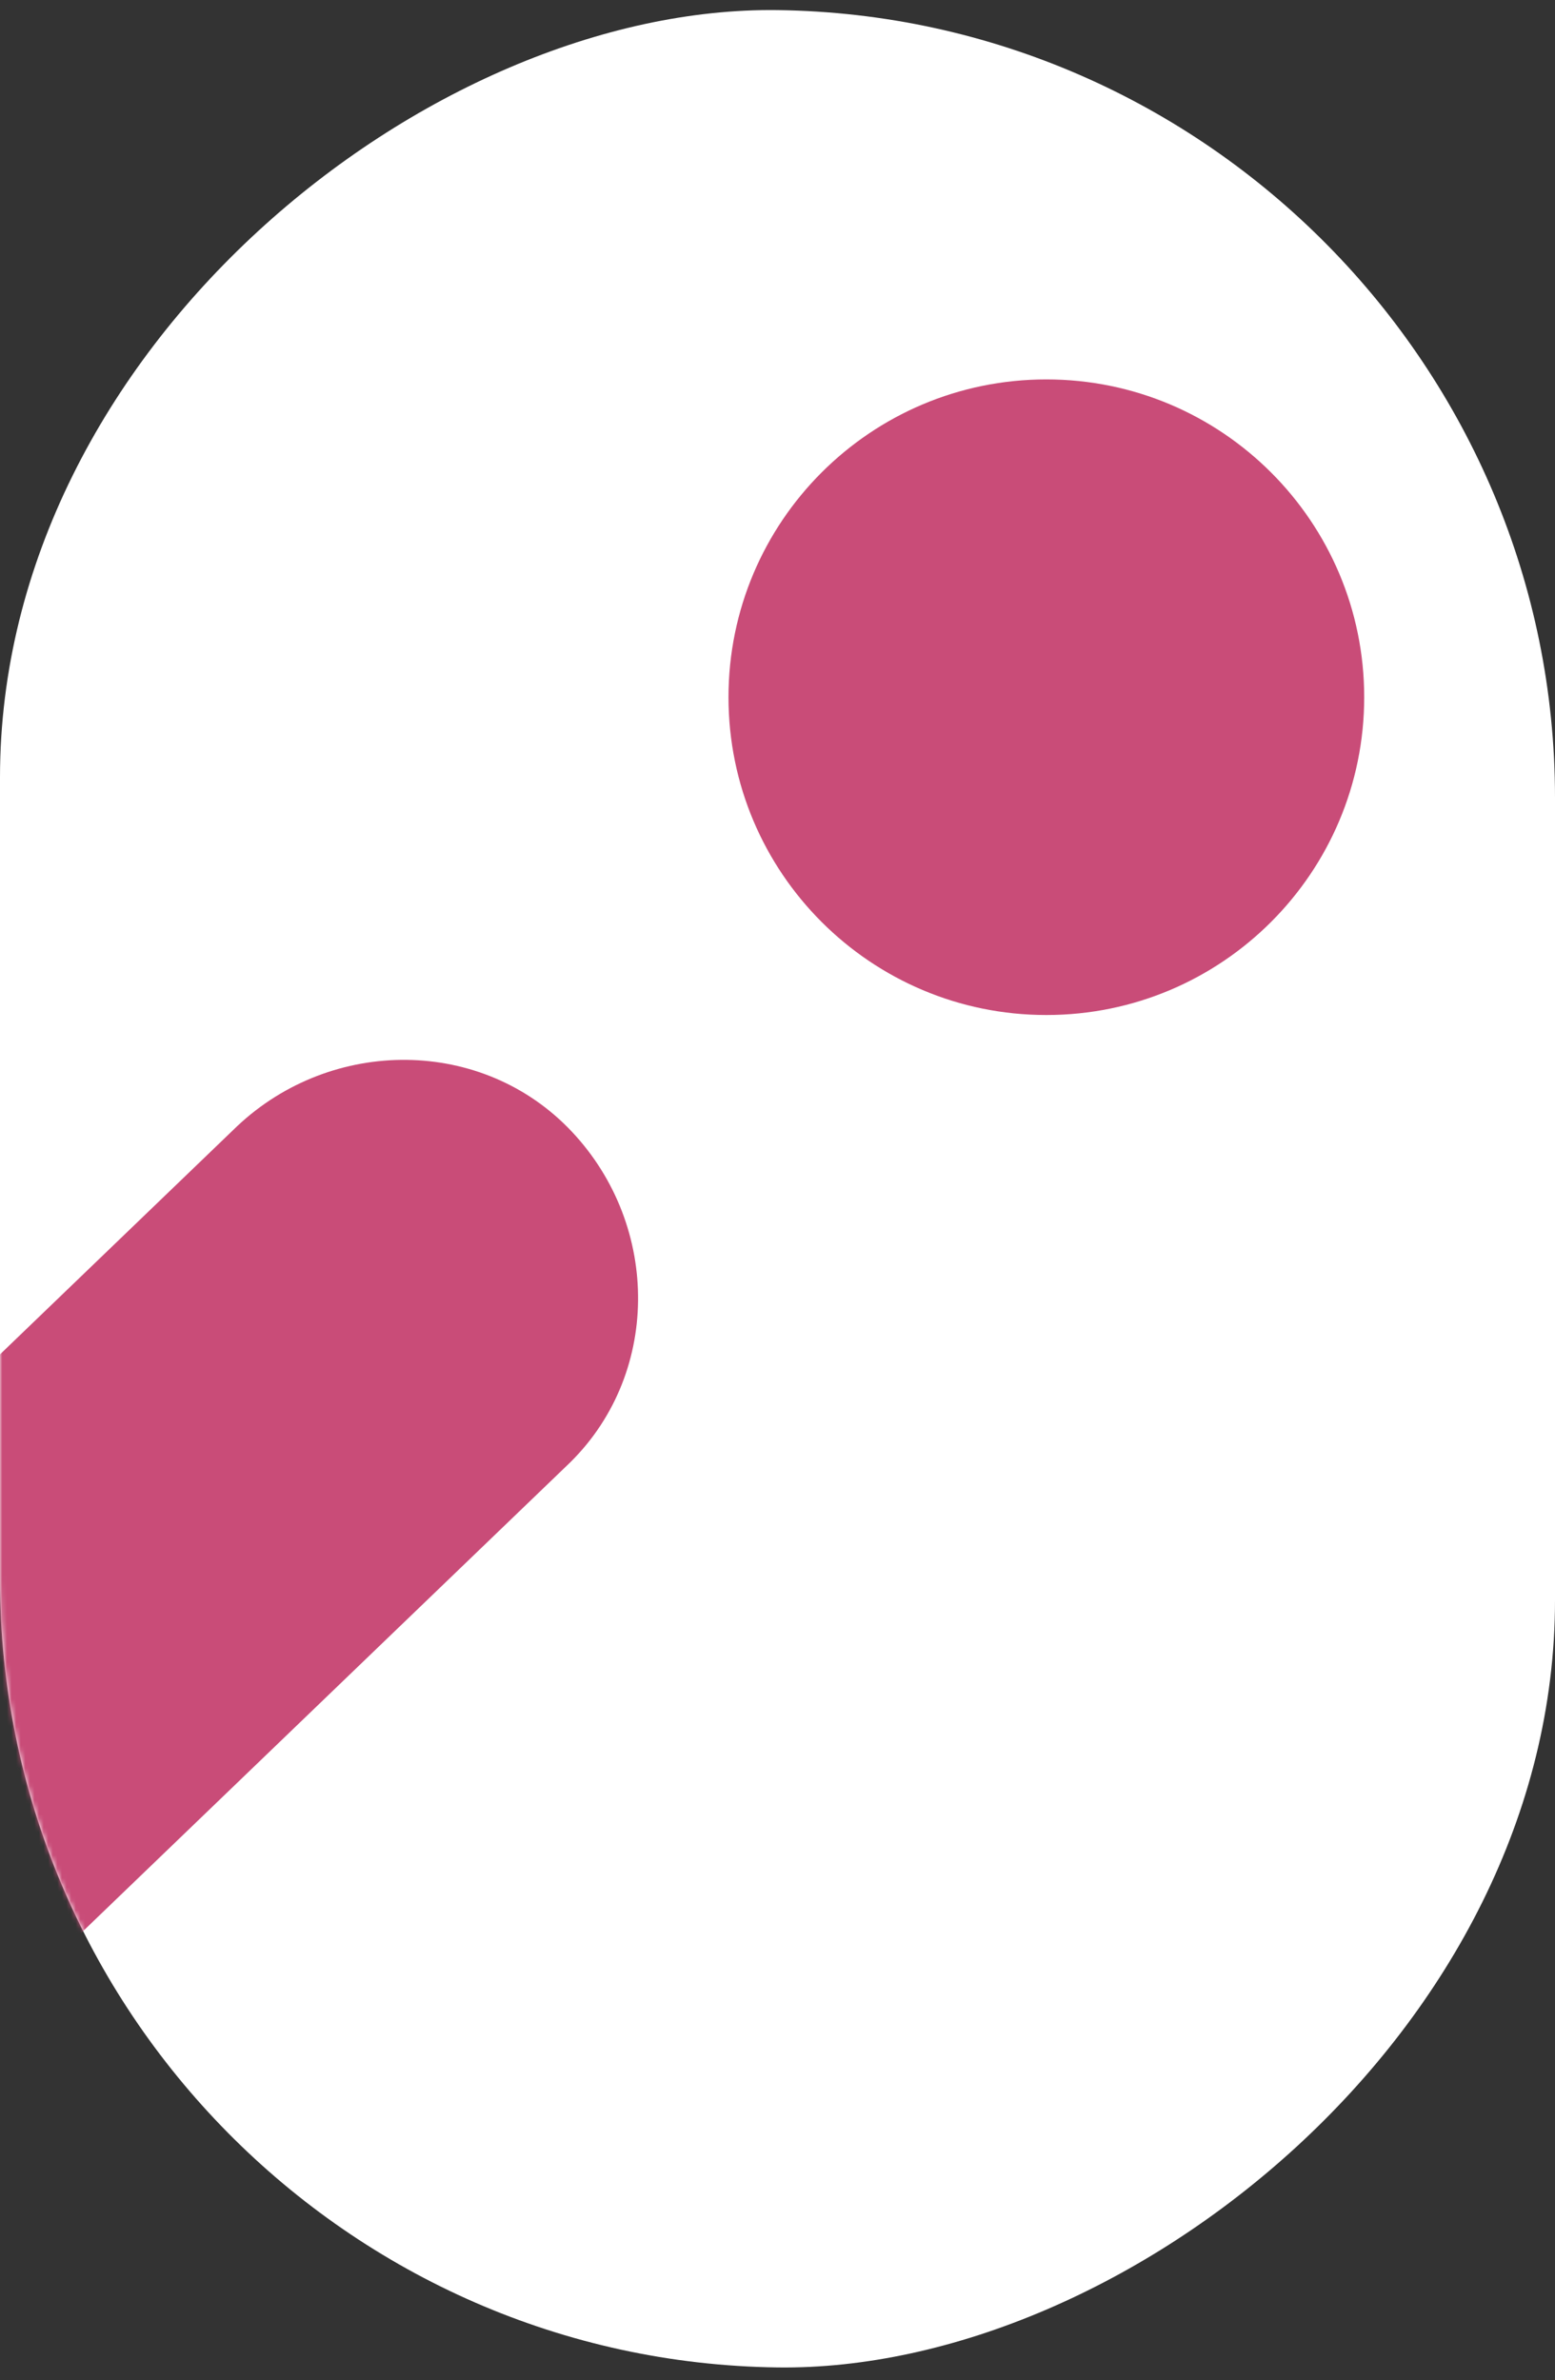 <?xml version="1.0" encoding="UTF-8"?>
<svg xmlns="http://www.w3.org/2000/svg" width="339" height="519" viewBox="0 0 339 519" fill="none">
  <rect x="0" y="0" width="339" height="519" fill="#333333" stroke="none"/>
  <rect width="514" height="339" rx="169.5" transform="matrix(1.4121e-07 -1 1 0.013 0 514)" fill="white"></rect>
  <mask id="mask0_6951_18957" style="mask-type:alpha" maskUnits="userSpaceOnUse" x="0" y="2" width="339" height="515">
    <rect width="514" height="339" rx="169.5" transform="matrix(1.4121e-07 -1 1 0.013 0 514)" fill="white"></rect>
  </mask>
  <g mask="url(#mask0_6951_18957)">
    <path d="M-1010.78 1391.92C-1024.15 1391.92 -1037.53 1387.06 -1048.47 1376.12C-1067.92 1355.45 -1067.92 1322.63 -1047.25 1303.18L51.726 245.534C72.392 226.083 105.216 226.083 124.666 246.75C144.117 267.416 144.117 300.24 123.451 319.691L-975.526 1377.33C-984.035 1387.06 -997.408 1391.92 -1010.78 1391.92Z" fill="#C94C78"></path>
    <path d="M228.11 221.317C266.38 221.317 297.404 190.293 297.404 152.023C297.404 113.753 266.38 82.73 228.11 82.73C189.84 82.73 158.816 113.753 158.816 152.023C158.816 190.293 189.84 221.317 228.11 221.317Z" fill="#C94C78"></path>
  </g>
</svg>
